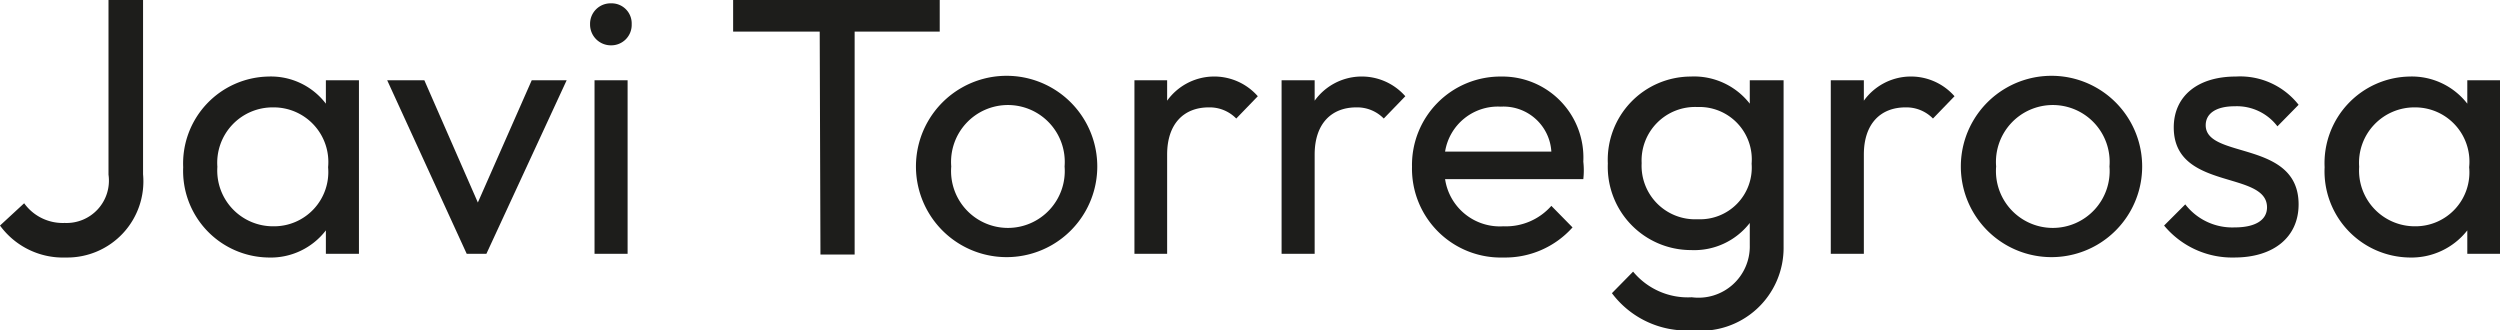 <svg xmlns="http://www.w3.org/2000/svg" viewBox="0 0 67.28 8.89"><defs><style>.cls-1{fill:#1d1d1b;}</style></defs><g id="Capa_2" data-name="Capa 2"><g id="Capa_1-2" data-name="Capa 1"><path class="cls-1" d="M0,6.07l.65-.6A1.28,1.28,0,0,0,1.74,6a1.14,1.14,0,0,0,1.18-1.3V0h.93V4.69A2.05,2.05,0,0,1,1.77,6.93,2.1,2.1,0,0,1,0,6.07Z"/><path class="cls-1" d="M4.93,4.5A2.34,2.34,0,0,1,7.22,2.06a1.86,1.86,0,0,1,1.55.73V2.16h.89V6.83H8.77V6.2a1.87,1.87,0,0,1-1.55.73A2.33,2.33,0,0,1,4.93,4.5Zm3.9,0A1.47,1.47,0,0,0,7.35,2.89a1.49,1.49,0,0,0-1.5,1.6,1.5,1.5,0,0,0,1.51,1.6A1.46,1.46,0,0,0,8.83,4.5Z"/><path class="cls-1" d="M10.42,2.16h1l1.44,3.29,1.45-3.29h.94L13.09,6.83h-.53Z"/><path class="cls-1" d="M15.88.65a.55.55,0,0,1,.56-.56A.54.54,0,0,1,17,.65a.55.55,0,0,1-.56.57A.56.56,0,0,1,15.88.65ZM16,2.16h.89V6.83H16Z"/><path class="cls-1" d="M22.06.85H19.73V0h5.56V.85H23v6h-.92Z"/><path class="cls-1" d="M24.65,4.48a2.44,2.44,0,0,1,4.88,0,2.44,2.44,0,1,1-4.88,0Zm4,0a1.53,1.53,0,1,0-3.05,0,1.53,1.53,0,1,0,3.05,0Z"/><path class="cls-1" d="M30.53,2.16h.88v.55a1.56,1.56,0,0,1,2.44-.12l-.58.6a1,1,0,0,0-.74-.3c-.66,0-1.12.43-1.12,1.27V6.83h-.88Z"/><path class="cls-1" d="M34.49,2.16h.89v.55a1.56,1.56,0,0,1,2.44-.12l-.58.6a1,1,0,0,0-.74-.3c-.66,0-1.12.43-1.12,1.27V6.83h-.89Z"/><path class="cls-1" d="M38,4.49A2.38,2.38,0,0,1,40.4,2.06a2.18,2.18,0,0,1,2.21,2.29,2.09,2.09,0,0,1,0,.47H38.89a1.49,1.49,0,0,0,1.57,1.27,1.63,1.63,0,0,0,1.29-.55l.57.58a2.43,2.43,0,0,1-1.86.81A2.39,2.39,0,0,1,38,4.49Zm.9-.41h2.85a1.29,1.29,0,0,0-1.36-1.21A1.44,1.44,0,0,0,38.89,4.08Z"/><path class="cls-1" d="M43.27,4.4A2.24,2.24,0,0,1,45.5,2.06a1.9,1.9,0,0,1,1.59.73V2.16H48V6.64a2.23,2.23,0,0,1-2.46,2.25,2.51,2.51,0,0,1-2.16-1l.57-.58A1.91,1.91,0,0,0,45.53,8a1.38,1.38,0,0,0,1.56-1.4V6a1.89,1.89,0,0,1-1.58.73A2.24,2.24,0,0,1,43.27,4.4Zm3.87,0a1.41,1.41,0,0,0-1.46-1.52,1.44,1.44,0,0,0-1.5,1.51,1.44,1.44,0,0,0,1.51,1.51A1.39,1.39,0,0,0,47.14,4.41Z"/><path class="cls-1" d="M49.27,2.16h.89v.55a1.56,1.56,0,0,1,2.44-.12l-.58.6a1,1,0,0,0-.74-.3c-.66,0-1.12.43-1.12,1.27V6.83h-.89Z"/><path class="cls-1" d="M52.77,4.48a2.44,2.44,0,0,1,4.88,0,2.44,2.44,0,1,1-4.88,0Zm4,0a1.53,1.53,0,1,0-3.05,0,1.53,1.53,0,1,0,3.05,0Z"/><path class="cls-1" d="M58.24,6.07l.57-.57a1.6,1.6,0,0,0,1.33.62c.56,0,.87-.2.87-.54,0-1-2.51-.44-2.51-2.15,0-.84.64-1.37,1.67-1.37a2,2,0,0,1,1.69.76l-.57.58a1.37,1.37,0,0,0-1.15-.54c-.51,0-.78.2-.78.51,0,.92,2.5.39,2.5,2.13,0,.88-.67,1.43-1.73,1.43A2.38,2.38,0,0,1,58.24,6.07Z"/><path class="cls-1" d="M62.56,4.5a2.33,2.33,0,0,1,2.28-2.44,1.89,1.89,0,0,1,1.56.73V2.16h.88V6.83H66.4V6.2a1.91,1.91,0,0,1-1.56.73A2.32,2.32,0,0,1,62.56,4.5Zm3.89,0A1.46,1.46,0,0,0,65,2.89a1.49,1.49,0,0,0-1.51,1.6A1.5,1.5,0,0,0,65,6.09,1.45,1.45,0,0,0,66.45,4.5Z"/></g></g></svg>